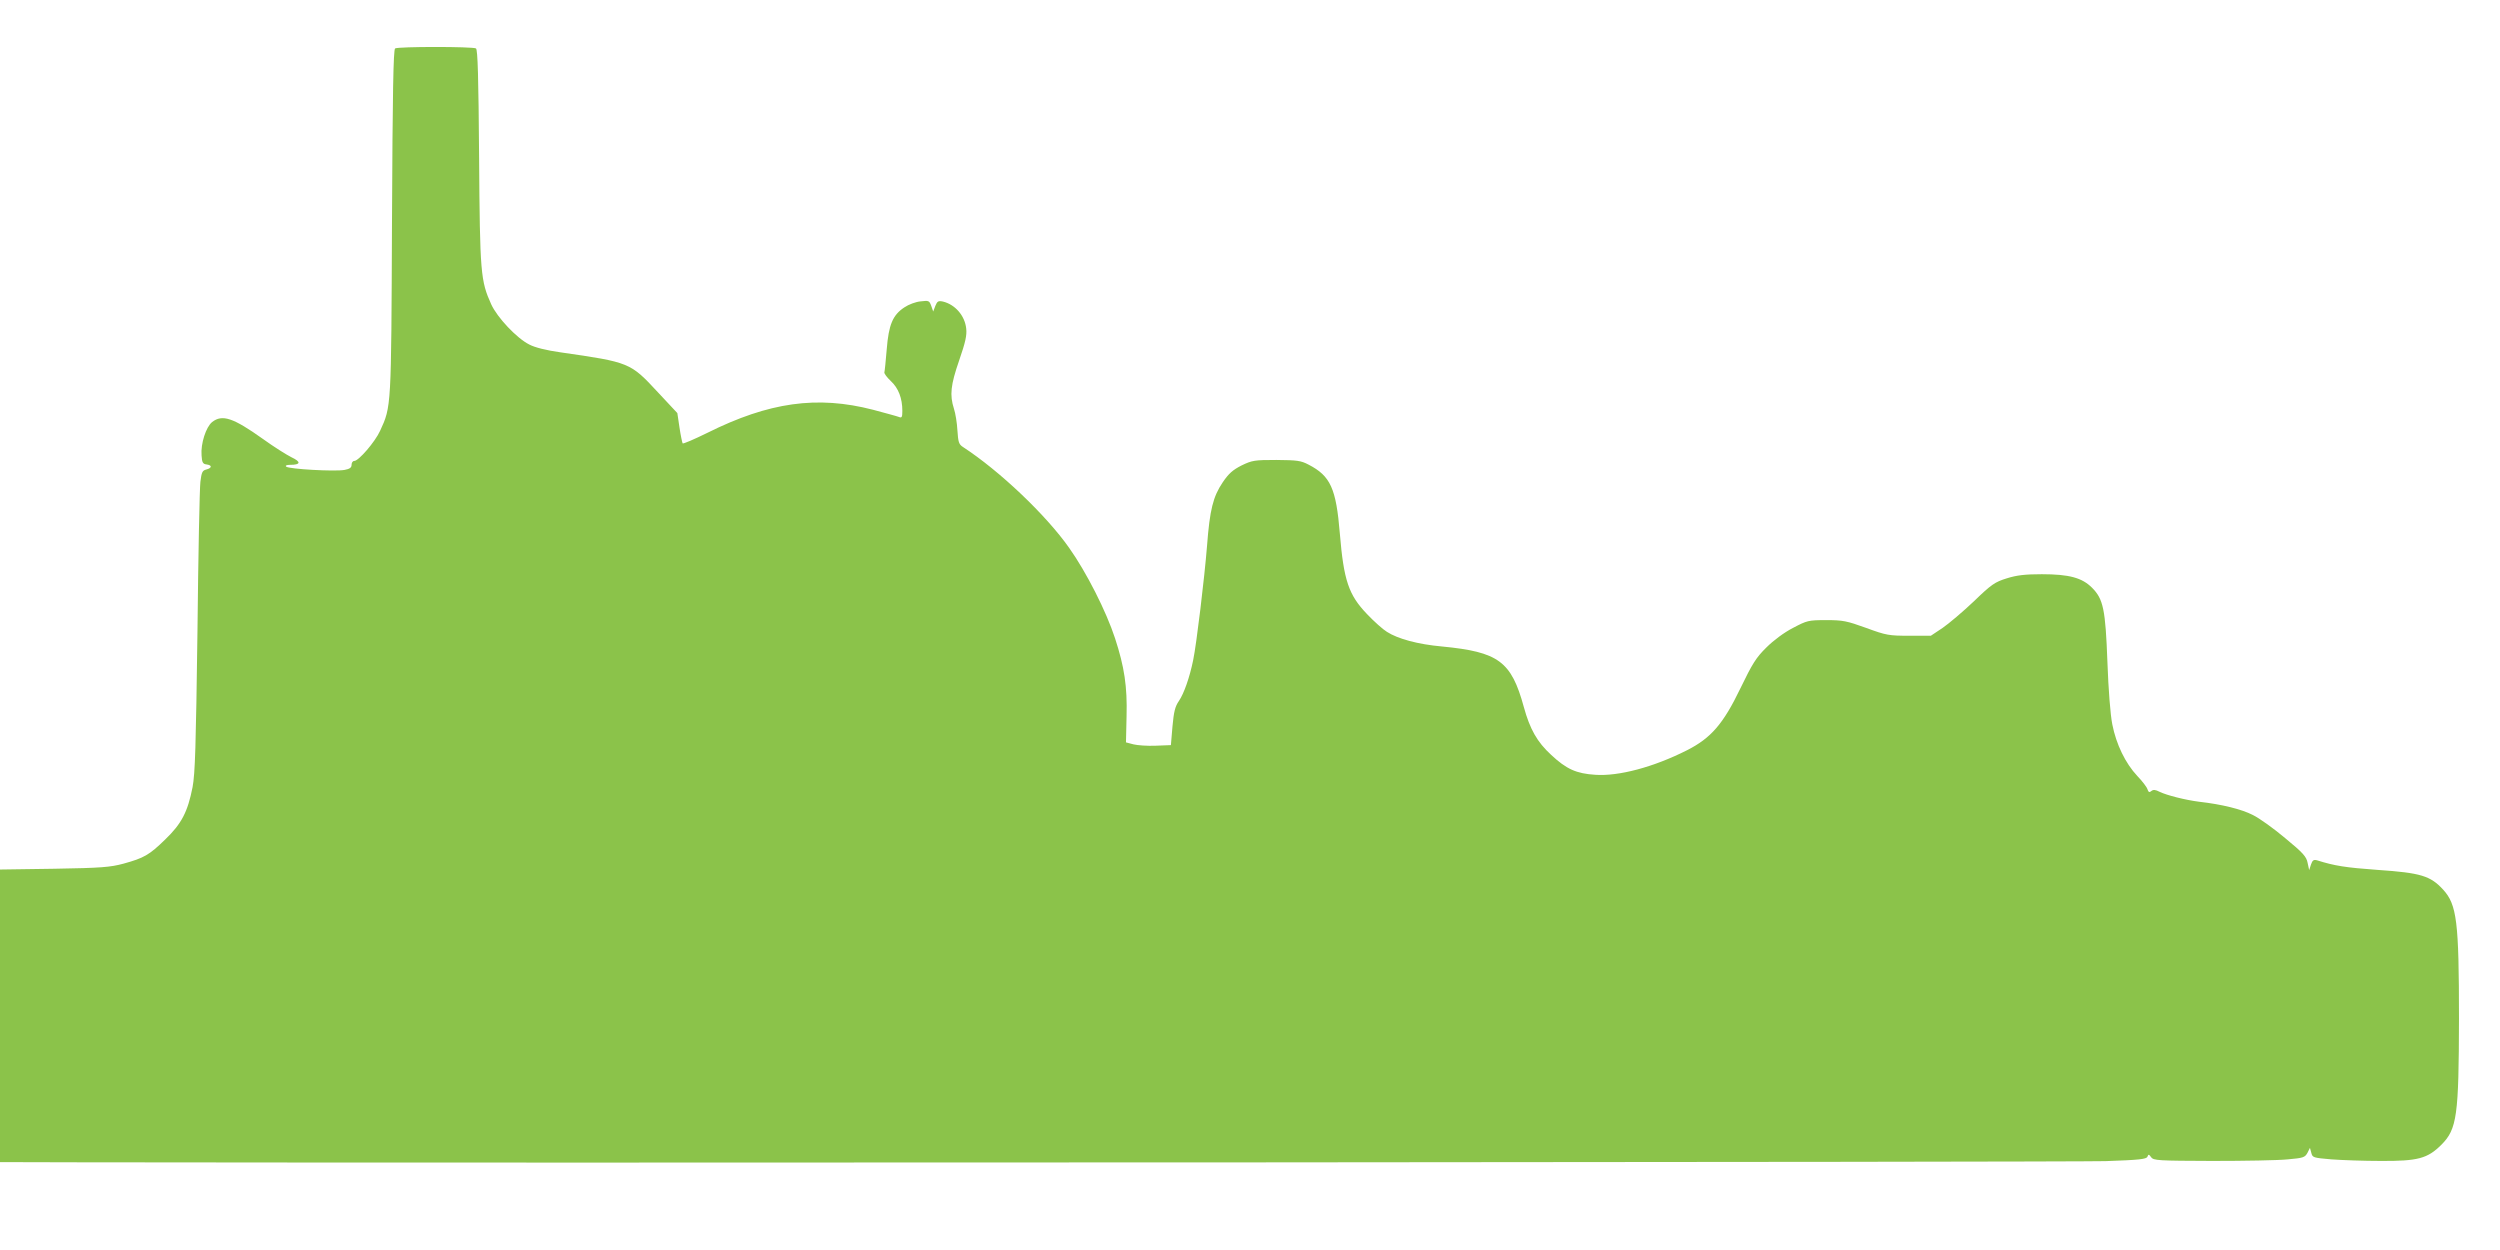 <?xml version="1.0" standalone="no"?>
<!DOCTYPE svg PUBLIC "-//W3C//DTD SVG 20010904//EN"
 "http://www.w3.org/TR/2001/REC-SVG-20010904/DTD/svg10.dtd">
<svg version="1.0" xmlns="http://www.w3.org/2000/svg"
 width="1280pt" height="640pt" viewBox="0 0 1280 640"
 preserveAspectRatio="xMidYMid meet">
<g transform="translate(0,640) scale(0.1,-0.1)"
fill="#8bc34a" stroke="none">
<path d="M2023 6152 c-9 -6 -13 -223 -16 -887 -4 -956 -3 -945 -61 -1071 -26
-57 -110 -154 -132 -154 -8 0 -14 -9 -14 -20 0 -14 -9 -21 -36 -26 -48 -9
-286 4 -299 17 -5 5 2 9 20 9 55 0 58 15 7 39 -26 13 -91 54 -145 93 -153 109
-209 128 -261 87 -31 -25 -59 -110 -54 -171 2 -36 7 -44 26 -46 29 -4 28 -18
-2 -26 -20 -5 -24 -14 -30 -63 -4 -32 -11 -377 -15 -768 -8 -591 -12 -724 -25
-795 -25 -127 -56 -187 -140 -268 -82 -80 -109 -95 -214 -124 -67 -18 -113
-22 -354 -26 l-278 -4 0 -749 0 -749 403 -1 c2411 -4 10217 1 10377 6 174 6
210 10 215 23 5 13 7 13 19 -3 12 -17 36 -18 312 -19 164 0 338 3 387 8 80 7
88 10 101 33 l13 26 7 -26 c6 -24 10 -25 103 -33 54 -4 168 -8 253 -8 189 -1
239 12 310 83 80 80 89 149 90 646 0 498 -11 583 -81 660 -65 71 -115 86 -334
101 -167 12 -222 21 -311 49 -18 5 -24 1 -32 -22 l-9 -28 -8 37 c-6 32 -23 51
-114 126 -58 49 -133 103 -166 119 -58 30 -160 55 -275 68 -71 9 -166 33 -203
51 -21 11 -32 12 -42 4 -10 -9 -15 -6 -20 9 -3 11 -27 42 -52 68 -61 65 -108
162 -128 264 -10 50 -20 179 -25 319 -10 271 -21 323 -79 381 -51 51 -117 69
-257 69 -85 0 -128 -5 -179 -21 -61 -19 -78 -30 -169 -118 -56 -53 -128 -114
-160 -136 l-60 -40 -110 0 c-104 0 -118 2 -221 40 -100 36 -119 40 -205 40
-91 0 -98 -2 -170 -40 -45 -23 -100 -64 -136 -100 -53 -52 -72 -83 -133 -209
-88 -183 -151 -255 -273 -317 -172 -87 -350 -134 -469 -126 -98 6 -149 29
-227 102 -72 66 -109 132 -140 245 -64 234 -129 282 -419 310 -123 11 -226 39
-282 75 -20 12 -66 53 -102 91 -94 98 -119 172 -139 412 -19 232 -48 295 -160
353 -40 21 -59 23 -165 24 -112 0 -124 -2 -178 -28 -45 -23 -66 -41 -97 -87
-49 -73 -66 -139 -80 -325 -13 -162 -54 -505 -71 -585 -18 -88 -47 -171 -73
-209 -20 -29 -26 -55 -33 -131 l-8 -95 -77 -3 c-43 -2 -95 2 -115 7 l-38 10 3
134 c4 152 -11 252 -59 399 -45 138 -147 339 -235 463 -119 169 -356 394 -543
516 -22 14 -25 25 -29 85 -2 38 -10 88 -18 112 -22 69 -17 120 27 247 32 93
40 128 36 163 -7 66 -57 123 -119 138 -24 5 -29 2 -39 -22 l-11 -29 -10 29
c-10 27 -13 28 -54 23 -25 -2 -62 -16 -84 -31 -59 -39 -80 -88 -90 -215 -5
-59 -10 -111 -12 -117 -2 -6 13 -26 33 -45 39 -36 59 -88 59 -153 0 -32 -3
-37 -17 -31 -10 4 -70 20 -133 37 -286 74 -533 39 -848 -118 -67 -33 -125 -58
-127 -54 -2 4 -10 40 -16 81 l-11 74 -100 107 c-141 152 -144 153 -498 204
-72 10 -132 25 -160 40 -64 32 -164 138 -195 206 -54 120 -58 157 -62 753 -3
408 -7 552 -16 557 -16 10 -398 10 -414 0z"/>
</g>
</svg>
